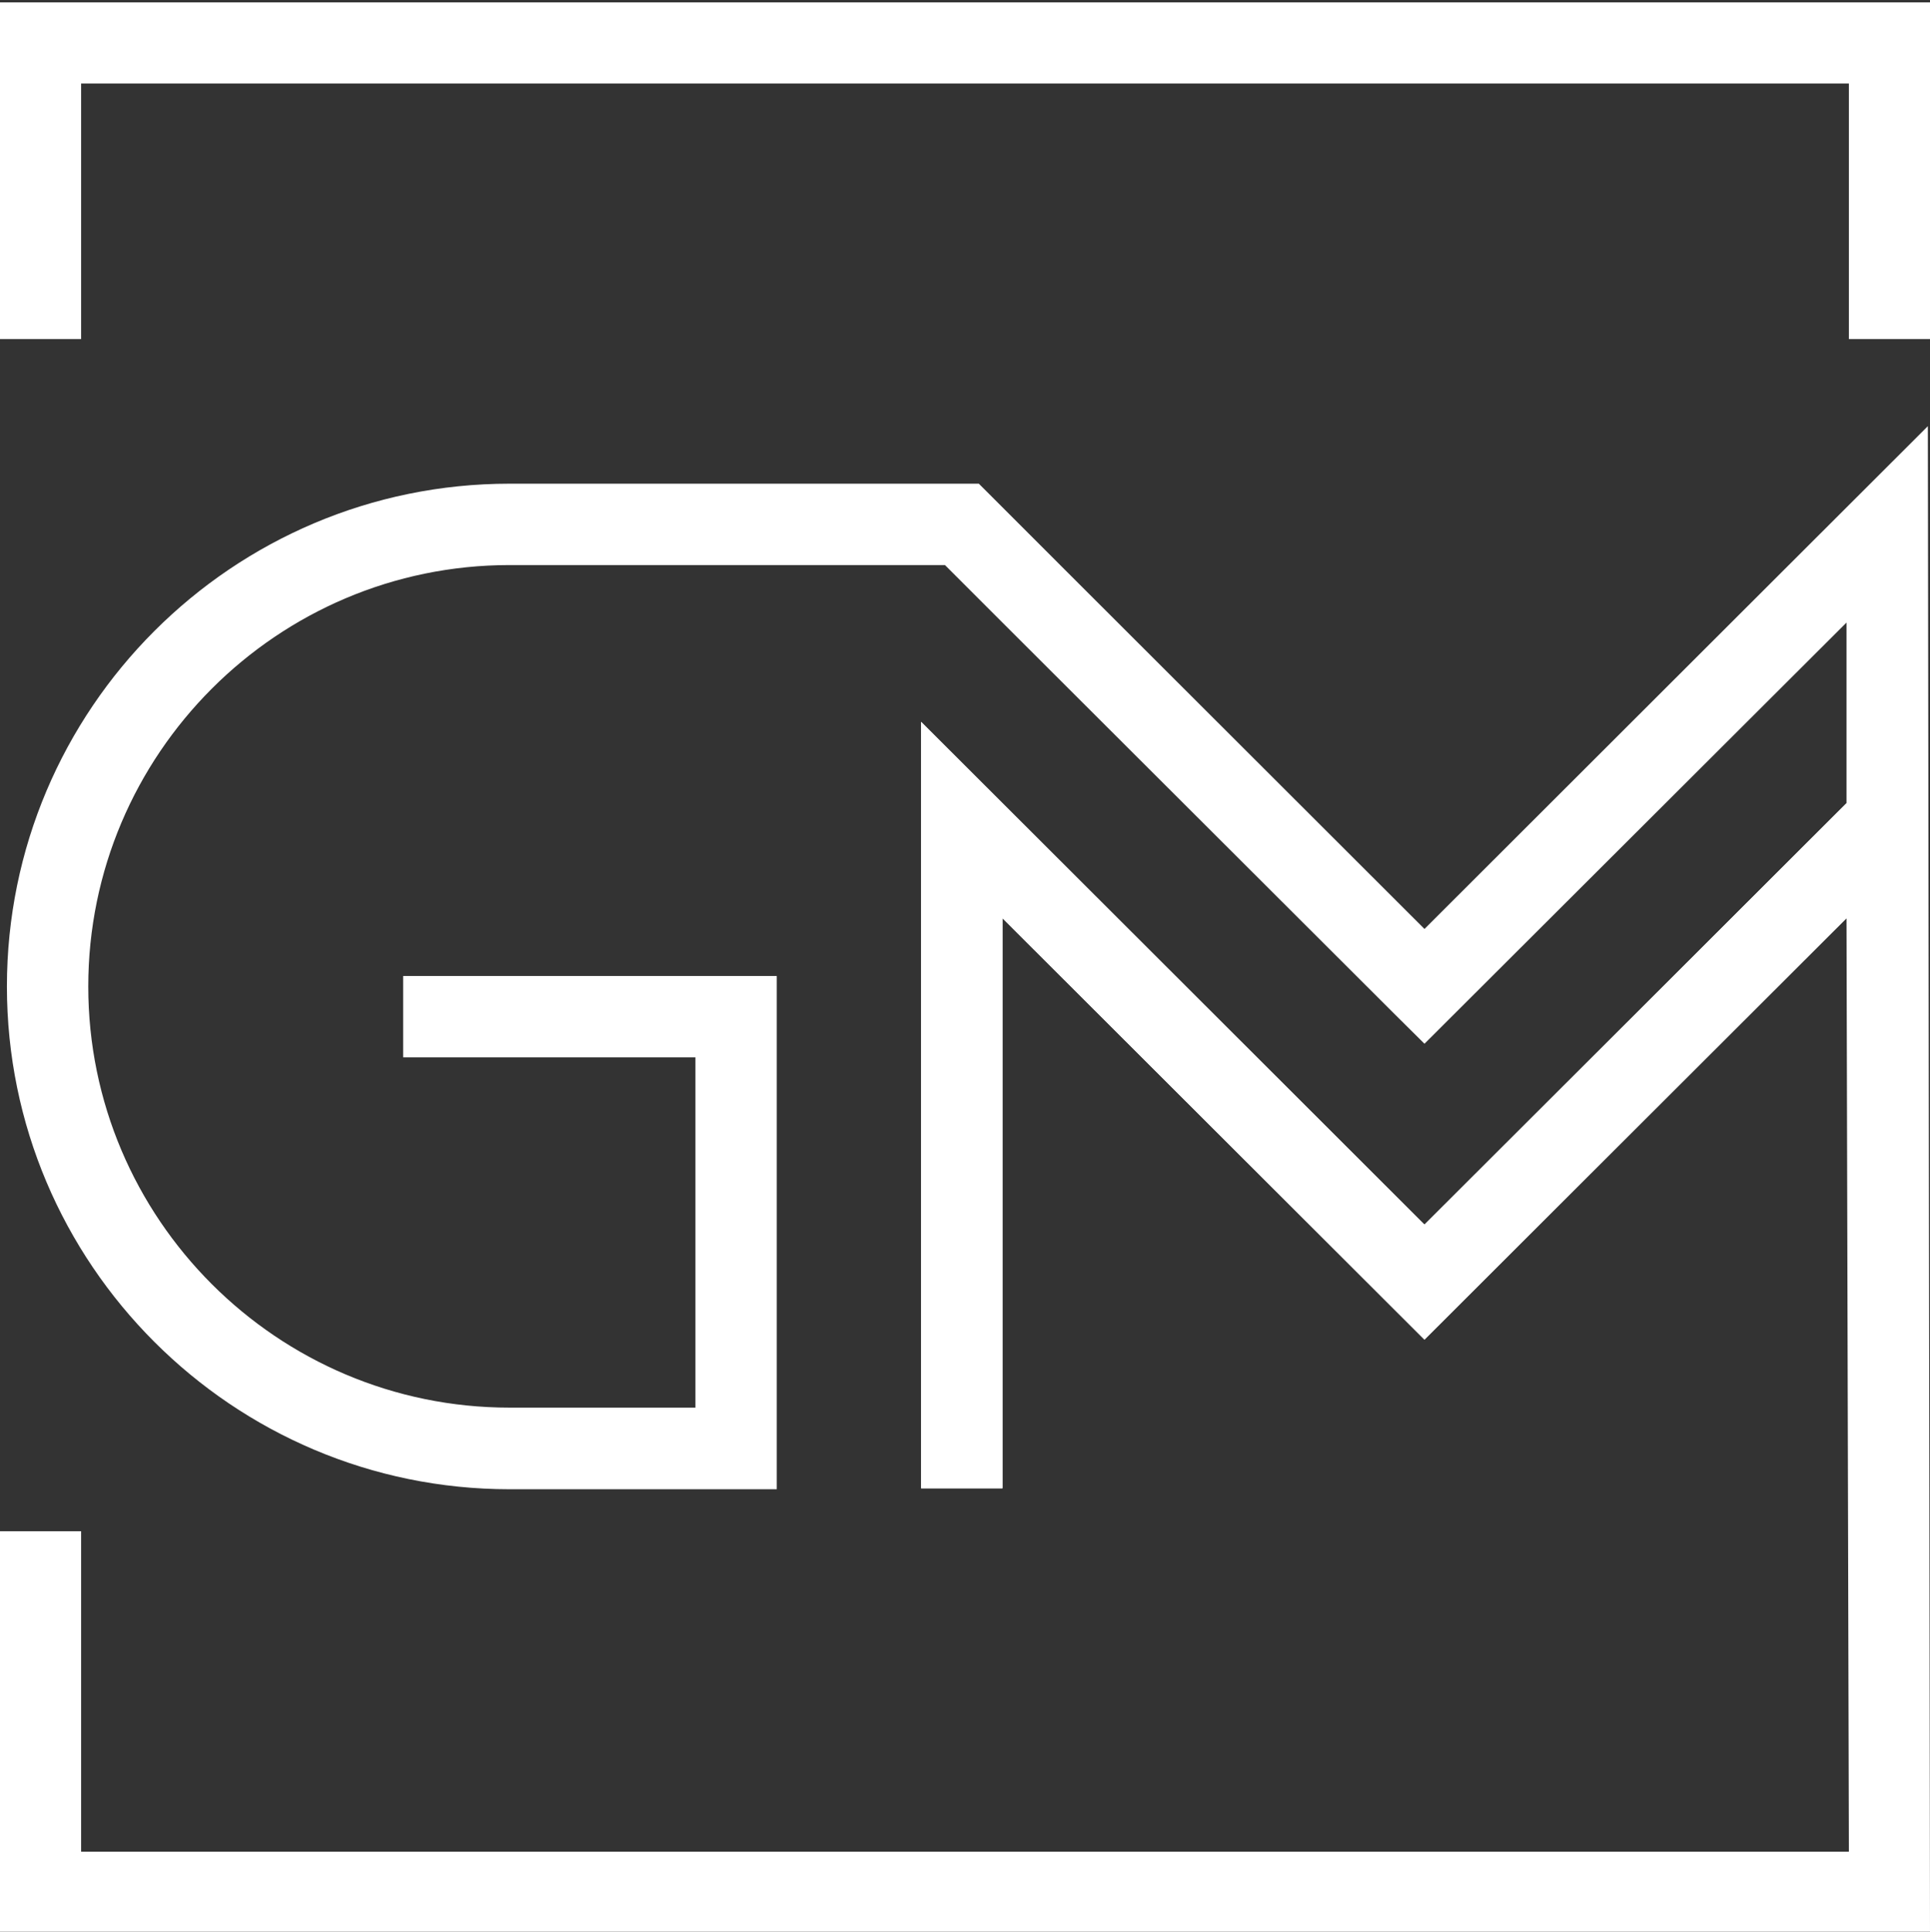 <?xml version="1.0" encoding="utf-8"?>
<!-- Generator: Adobe Illustrator 24.1.1, SVG Export Plug-In . SVG Version: 6.00 Build 0)  -->
<svg version="1.1" id="Livello_1" xmlns="http://www.w3.org/2000/svg" xmlns:xlink="http://www.w3.org/1999/xlink" x="0px" y="0px"
	 viewBox="0 0 809 809.5" style="enable-background:new 0 0 809 809.5;" xml:space="preserve">
<rect x="0" y="0" width="809" height="809.5" fill="#333333" stroke="none"/>
<style type="text/css">
	.st0{fill:#FFFFFF;}
</style>
<g>
	<path class="st0" d="M808.1,178.6l-211,210.7l-151-150.8l-30.8-30.8l0,0l-5-5H213.6C97.4,202.7,2.9,297.2,2.9,413.4
		c0,116.2,94.5,210.7,210.7,210.7h112V409H169v34.1h122.5v146.8h-77.9C116.2,589.9,37,510.7,37,413.4s79.2-176.6,176.6-176.6h182.5
		l24.1,24.1l164.8,164.5l0,0l12.1,12L774,260.9v75.7L597.1,513.2l-211-210.7v321.2h34.1V384.8l176.9,176.6L774,384.8l1,391.2H34
		V641.7H0V810h809L808.1,178.6z"/>
	<polyline class="st0" points="774,336.6 773.3,337.3 597.1,513.2 386.1,302.5 386.1,623.7 420.2,623.7 420.2,384.8 597.1,561.4 
		774,384.8 	"/>
	<polygon class="st0" points="0,1 0,142.1 34,142.1 34,35 775,35 775,142.1 809,142.1 809,1 	"/>
</g>
</svg>
